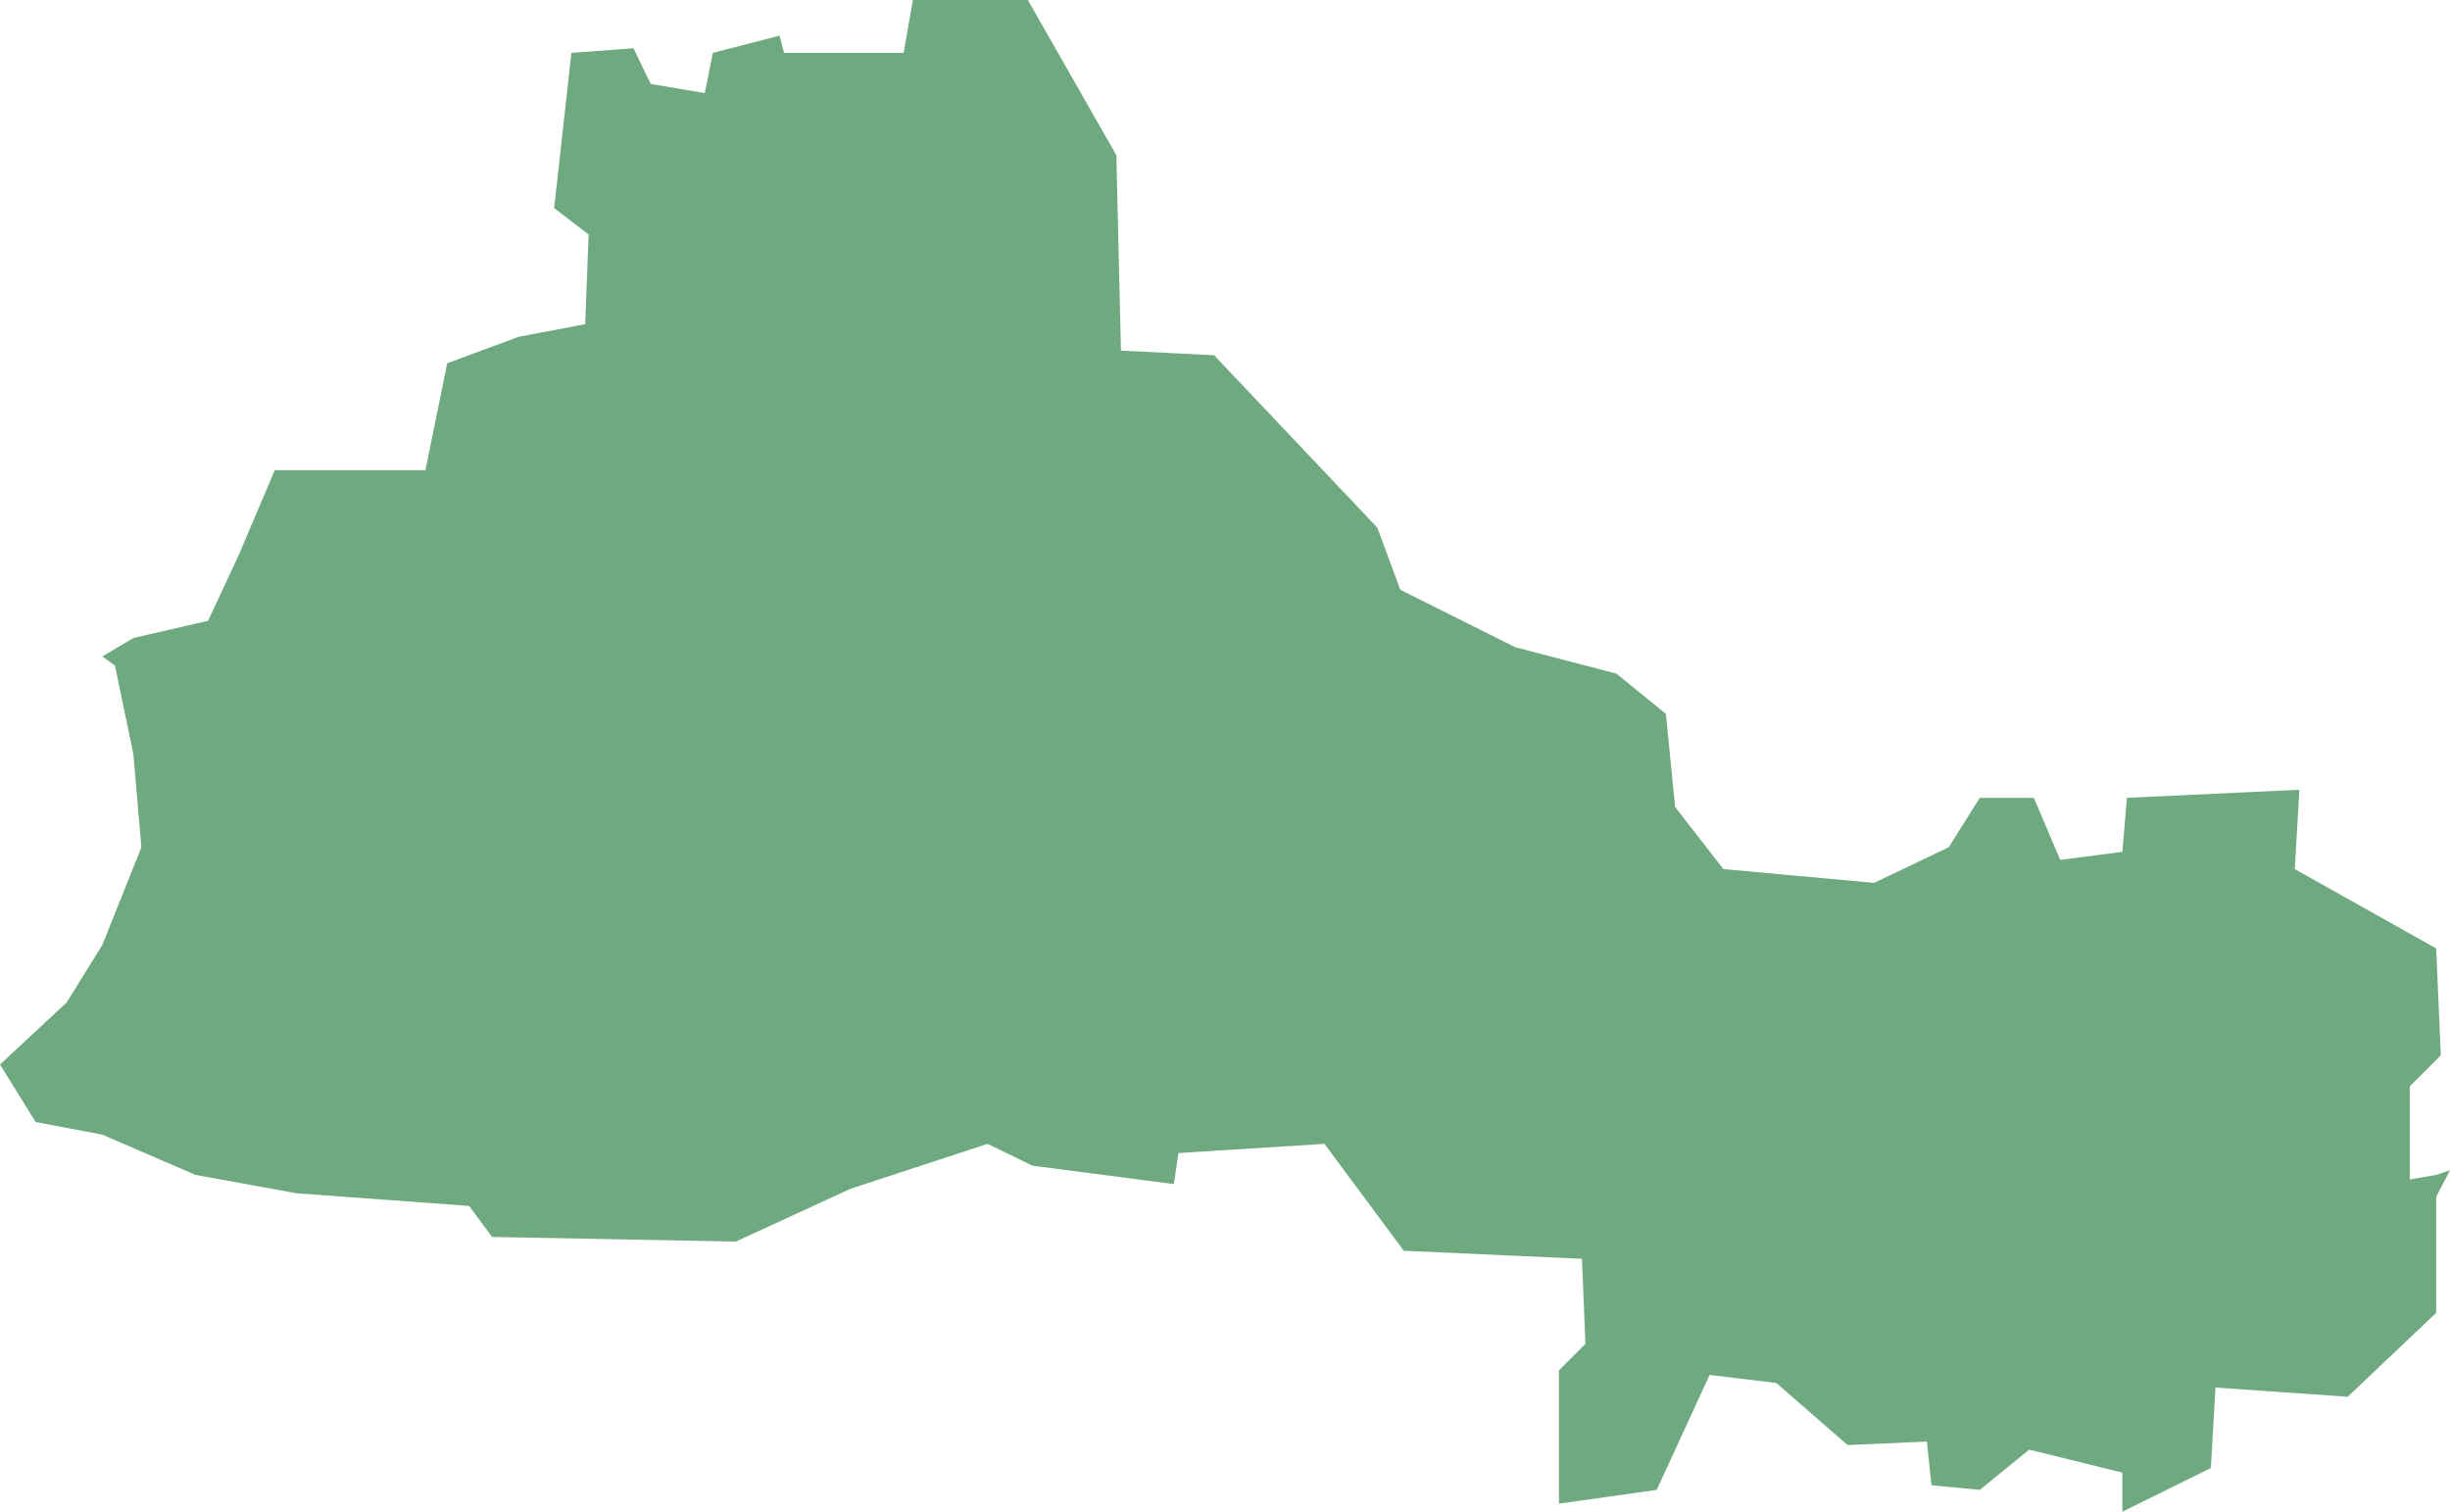 <?xml version="1.0" encoding="UTF-8"?>
<!DOCTYPE svg PUBLIC "-//W3C//DTD SVG 1.1//EN" "http://www.w3.org/Graphics/SVG/1.1/DTD/svg11.dtd">
<!-- Creator: CorelDRAW X8 -->
<svg xmlns="http://www.w3.org/2000/svg" xml:space="preserve" width="100%" height="100%" version="1.1" shape-rendering="geometricPrecision" text-rendering="geometricPrecision" image-rendering="optimizeQuality" fill-rule="evenodd" clip-rule="evenodd"
viewBox="0 0 2131 1315"
 xmlns:xlink="http://www.w3.org/1999/xlink">
 <g id="Layer_x0020_1">
  <g id="Layers">
   <g id="India_Districts_selection">
    <polygon fill="#6EA97F" points="2042,1215 1927,1207 1923,1277 1846,1315 1846,1281 1765,1261 1722,1296 1680,1292 1676,1254 1607,1257 1545,1203 1487,1196 1441,1296 1356,1308 1356,1192 1379,1169 1376,1095 1221,1088 1152,995 1025,1003 1021,1030 898,1014 859,995 740,1034 640,1080 428,1076 408,1049 258,1038 170,1022 89,987 31,976 0,926 58,872 89,822 123,737 116,656 100,579 89,571 116,555 181,540 208,482 239,409 370,409 389,316 451,293 509,282 512,204 482,181 497,46 551,42 566,73 613,81 620,46 678,31 682,46 786,46 794,0 894,0 971,135 975,305 1056,309 1198,459 1218,513 1318,563 1406,586 1449,621 1457,702 1499,756 1630,768 1695,737 1722,694 1769,694 1792,748 1846,741 1850,694 2000,687 1996,756 2119,825 2123,918 2096,945 2096,1026 2119,1022 2131,1018 2119,1041 2119,1142 "/>
   </g>
  </g>
 </g>
</svg>
